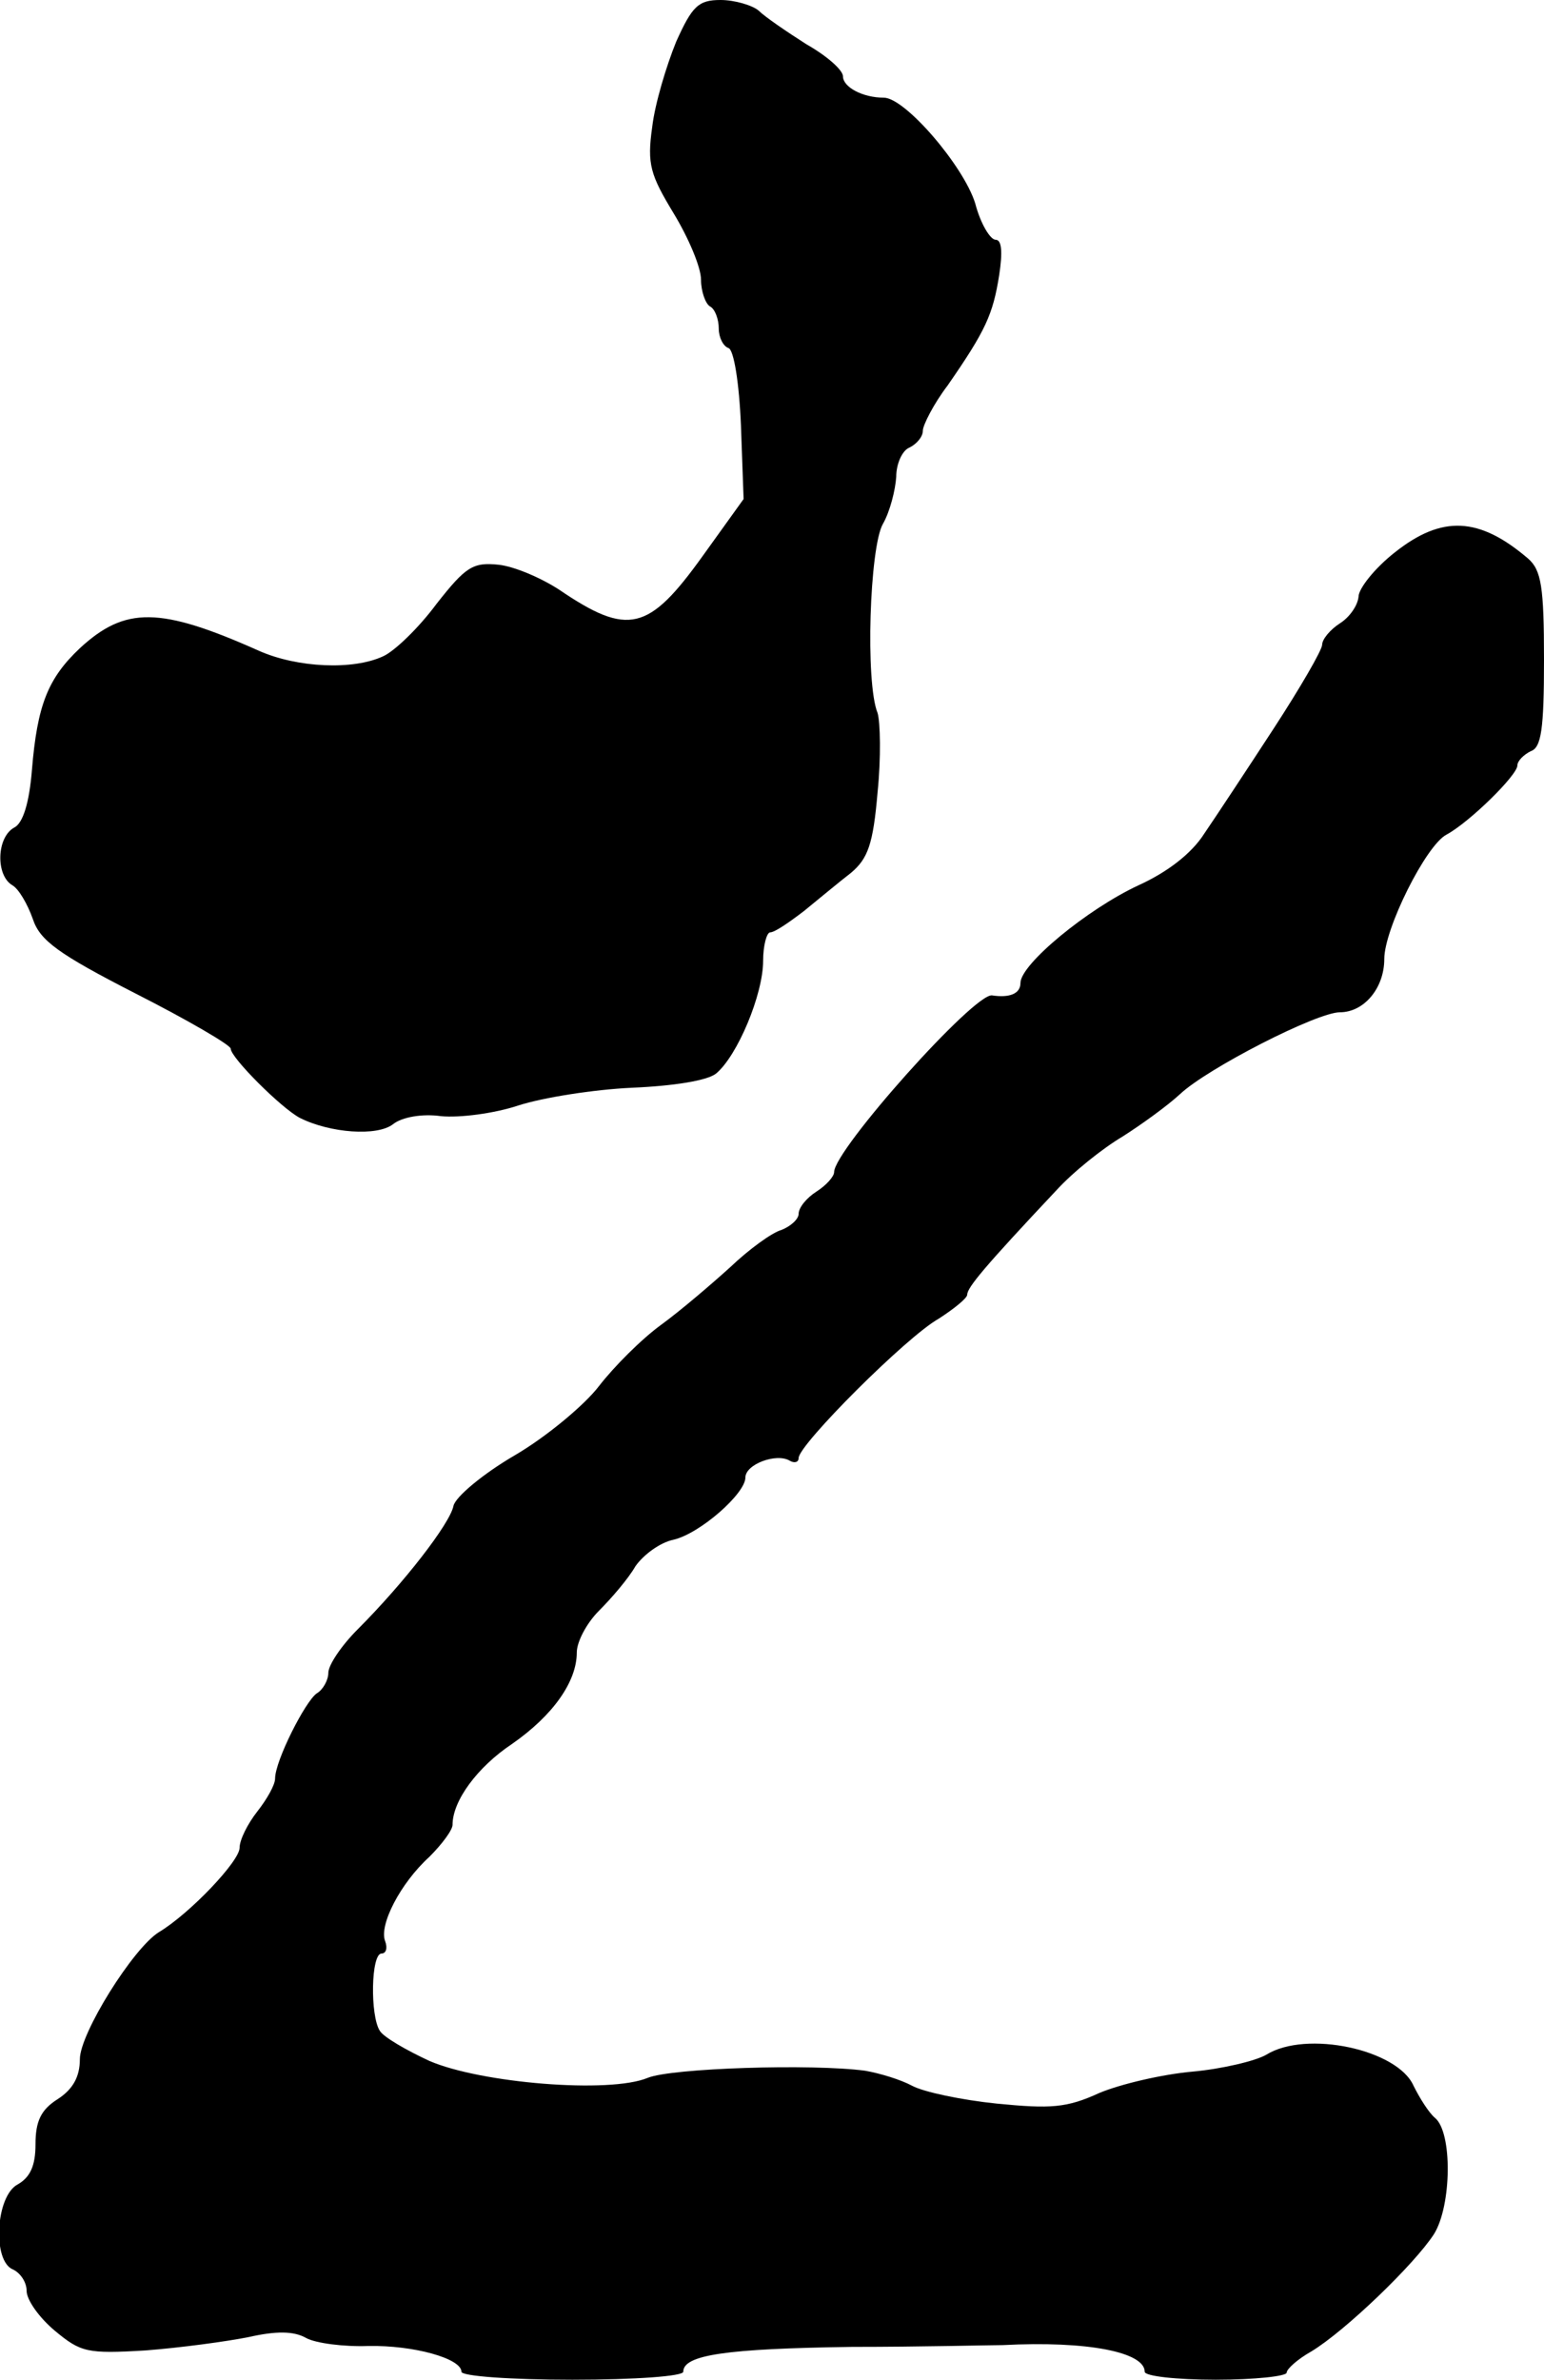 <?xml version="1.0" standalone="no"?>
<!DOCTYPE svg PUBLIC "-//W3C//DTD SVG 20010904//EN"
 "http://www.w3.org/TR/2001/REC-SVG-20010904/DTD/svg10.dtd">
<svg version="1.0" xmlns="http://www.w3.org/2000/svg"
 width="174pt" height="268pt" viewBox="0 0 174 268"
 preserveAspectRatio="xMidYMid meet">
<g transform="translate(0,268) scale(0.1,-0.1)"
fill="#000000" stroke="none">
<path d="M762 2633 c-11 -27 -24 -70 -27 -96 -6 -42 -2 -54 24 -97 17 -28 31
-61 31 -75 0 -13 5 -27 10 -30 6 -3 10 -15 10 -25 0 -10 5 -20 11 -22 6 -2 12
-39 14 -87 l3 -83 -46 -64 c-61 -85 -84 -91 -162 -38 -20 13 -50 26 -68 28
-29 3 -37 -2 -70 -44 -20 -27 -47 -53 -60 -59 -34 -16 -97 -13 -140 6 -112 50
-151 50 -202 3 -36 -34 -48 -64 -54 -137 -3 -37 -10 -60 -20 -65 -20 -11 -21
-54 -2 -65 7 -4 17 -21 23 -38 8 -24 28 -39 116 -84 59 -30 107 -58 107 -62 0
-10 57 -67 78 -78 34 -17 87 -21 105 -7 10 8 33 12 54 9 21 -2 60 3 87 12 28
9 85 18 128 20 47 2 85 8 95 16 24 20 53 89 53 127 0 17 4 32 8 32 5 0 21 11
38 24 16 13 40 33 53 43 19 16 25 32 30 91 4 39 3 79 0 89 -14 34 -9 187 6
213 8 14 14 38 15 53 0 15 7 30 15 33 8 4 15 12 15 19 0 6 12 30 28 51 43 62
51 80 58 124 4 26 3 40 -4 40 -6 0 -17 18 -23 41 -13 42 -79 119 -103 119 -24
0 -46 12 -46 24 0 7 -18 23 -41 36 -22 14 -47 31 -54 38 -7 6 -27 12 -43 12
-25 0 -32 -7 -50 -47z"/>
<path d="M1572 2058 c-23 -18 -41 -41 -41 -50 -1 -10 -10 -23 -21 -30 -11 -7
-20 -18 -20 -24 0 -6 -25 -49 -55 -95 -30 -46 -65 -99 -78 -118 -14 -22 -41
-43 -74 -58 -58 -27 -133 -89 -133 -110 0 -12 -12 -17 -32 -14 -20 3 -178
-174 -178 -199 0 -5 -9 -15 -20 -22 -11 -7 -20 -18 -20 -25 0 -6 -9 -14 -19
-18 -11 -3 -37 -22 -58 -42 -21 -19 -56 -49 -78 -65 -22 -16 -53 -47 -70 -69
-16 -21 -59 -57 -95 -78 -36 -21 -67 -47 -69 -57 -4 -20 -56 -87 -108 -139
-18 -18 -33 -40 -33 -49 0 -8 -6 -19 -13 -23 -13 -9 -47 -76 -47 -96 0 -7 -9
-23 -20 -37 -11 -14 -20 -32 -20 -41 0 -15 -56 -74 -91 -95 -29 -18 -89 -114
-89 -143 0 -20 -8 -34 -25 -45 -19 -12 -25 -25 -25 -51 0 -24 -6 -37 -20 -45
-25 -13 -29 -87 -5 -96 8 -4 15 -14 15 -24 0 -10 14 -30 32 -45 29 -24 36 -26
102 -22 39 3 91 10 116 15 31 7 51 7 65 -1 11 -6 43 -10 70 -9 51 1 105 -14
105 -29 0 -5 56 -9 125 -9 71 0 125 4 125 9 0 19 48 26 190 28 80 0 156 2 170
2 96 5 160 -8 160 -30 0 -5 36 -9 80 -9 44 0 80 4 80 8 0 4 12 15 28 24 38 23
116 98 138 132 20 32 21 115 1 131 -7 6 -17 22 -24 36 -18 41 -121 63 -166 35
-12 -7 -50 -16 -83 -19 -34 -3 -81 -14 -105 -24 -37 -17 -55 -18 -116 -12 -39
4 -82 13 -95 20 -13 7 -36 14 -53 17 -60 8 -218 3 -245 -8 -43 -18 -188 -6
-246 19 -26 12 -52 27 -56 34 -11 17 -10 87 2 87 5 0 7 6 4 14 -7 18 17 65 50
95 14 14 26 30 26 36 0 27 28 65 67 91 46 32 73 70 73 103 0 12 11 33 25 47
14 14 33 36 41 50 9 13 28 27 43 30 30 7 81 52 81 70 0 15 35 28 50 19 5 -3
10 -2 10 3 0 15 122 137 158 157 17 11 32 23 32 27 0 8 20 32 100 117 19 21
53 48 75 61 22 14 51 35 65 48 31 29 154 92 180 92 27 0 50 27 50 60 0 34 47
128 70 140 26 14 80 67 80 78 0 5 7 12 15 16 12 4 15 25 15 103 0 82 -3 101
-18 114 -55 47 -97 49 -150 7z"/>
</g>
</svg>
